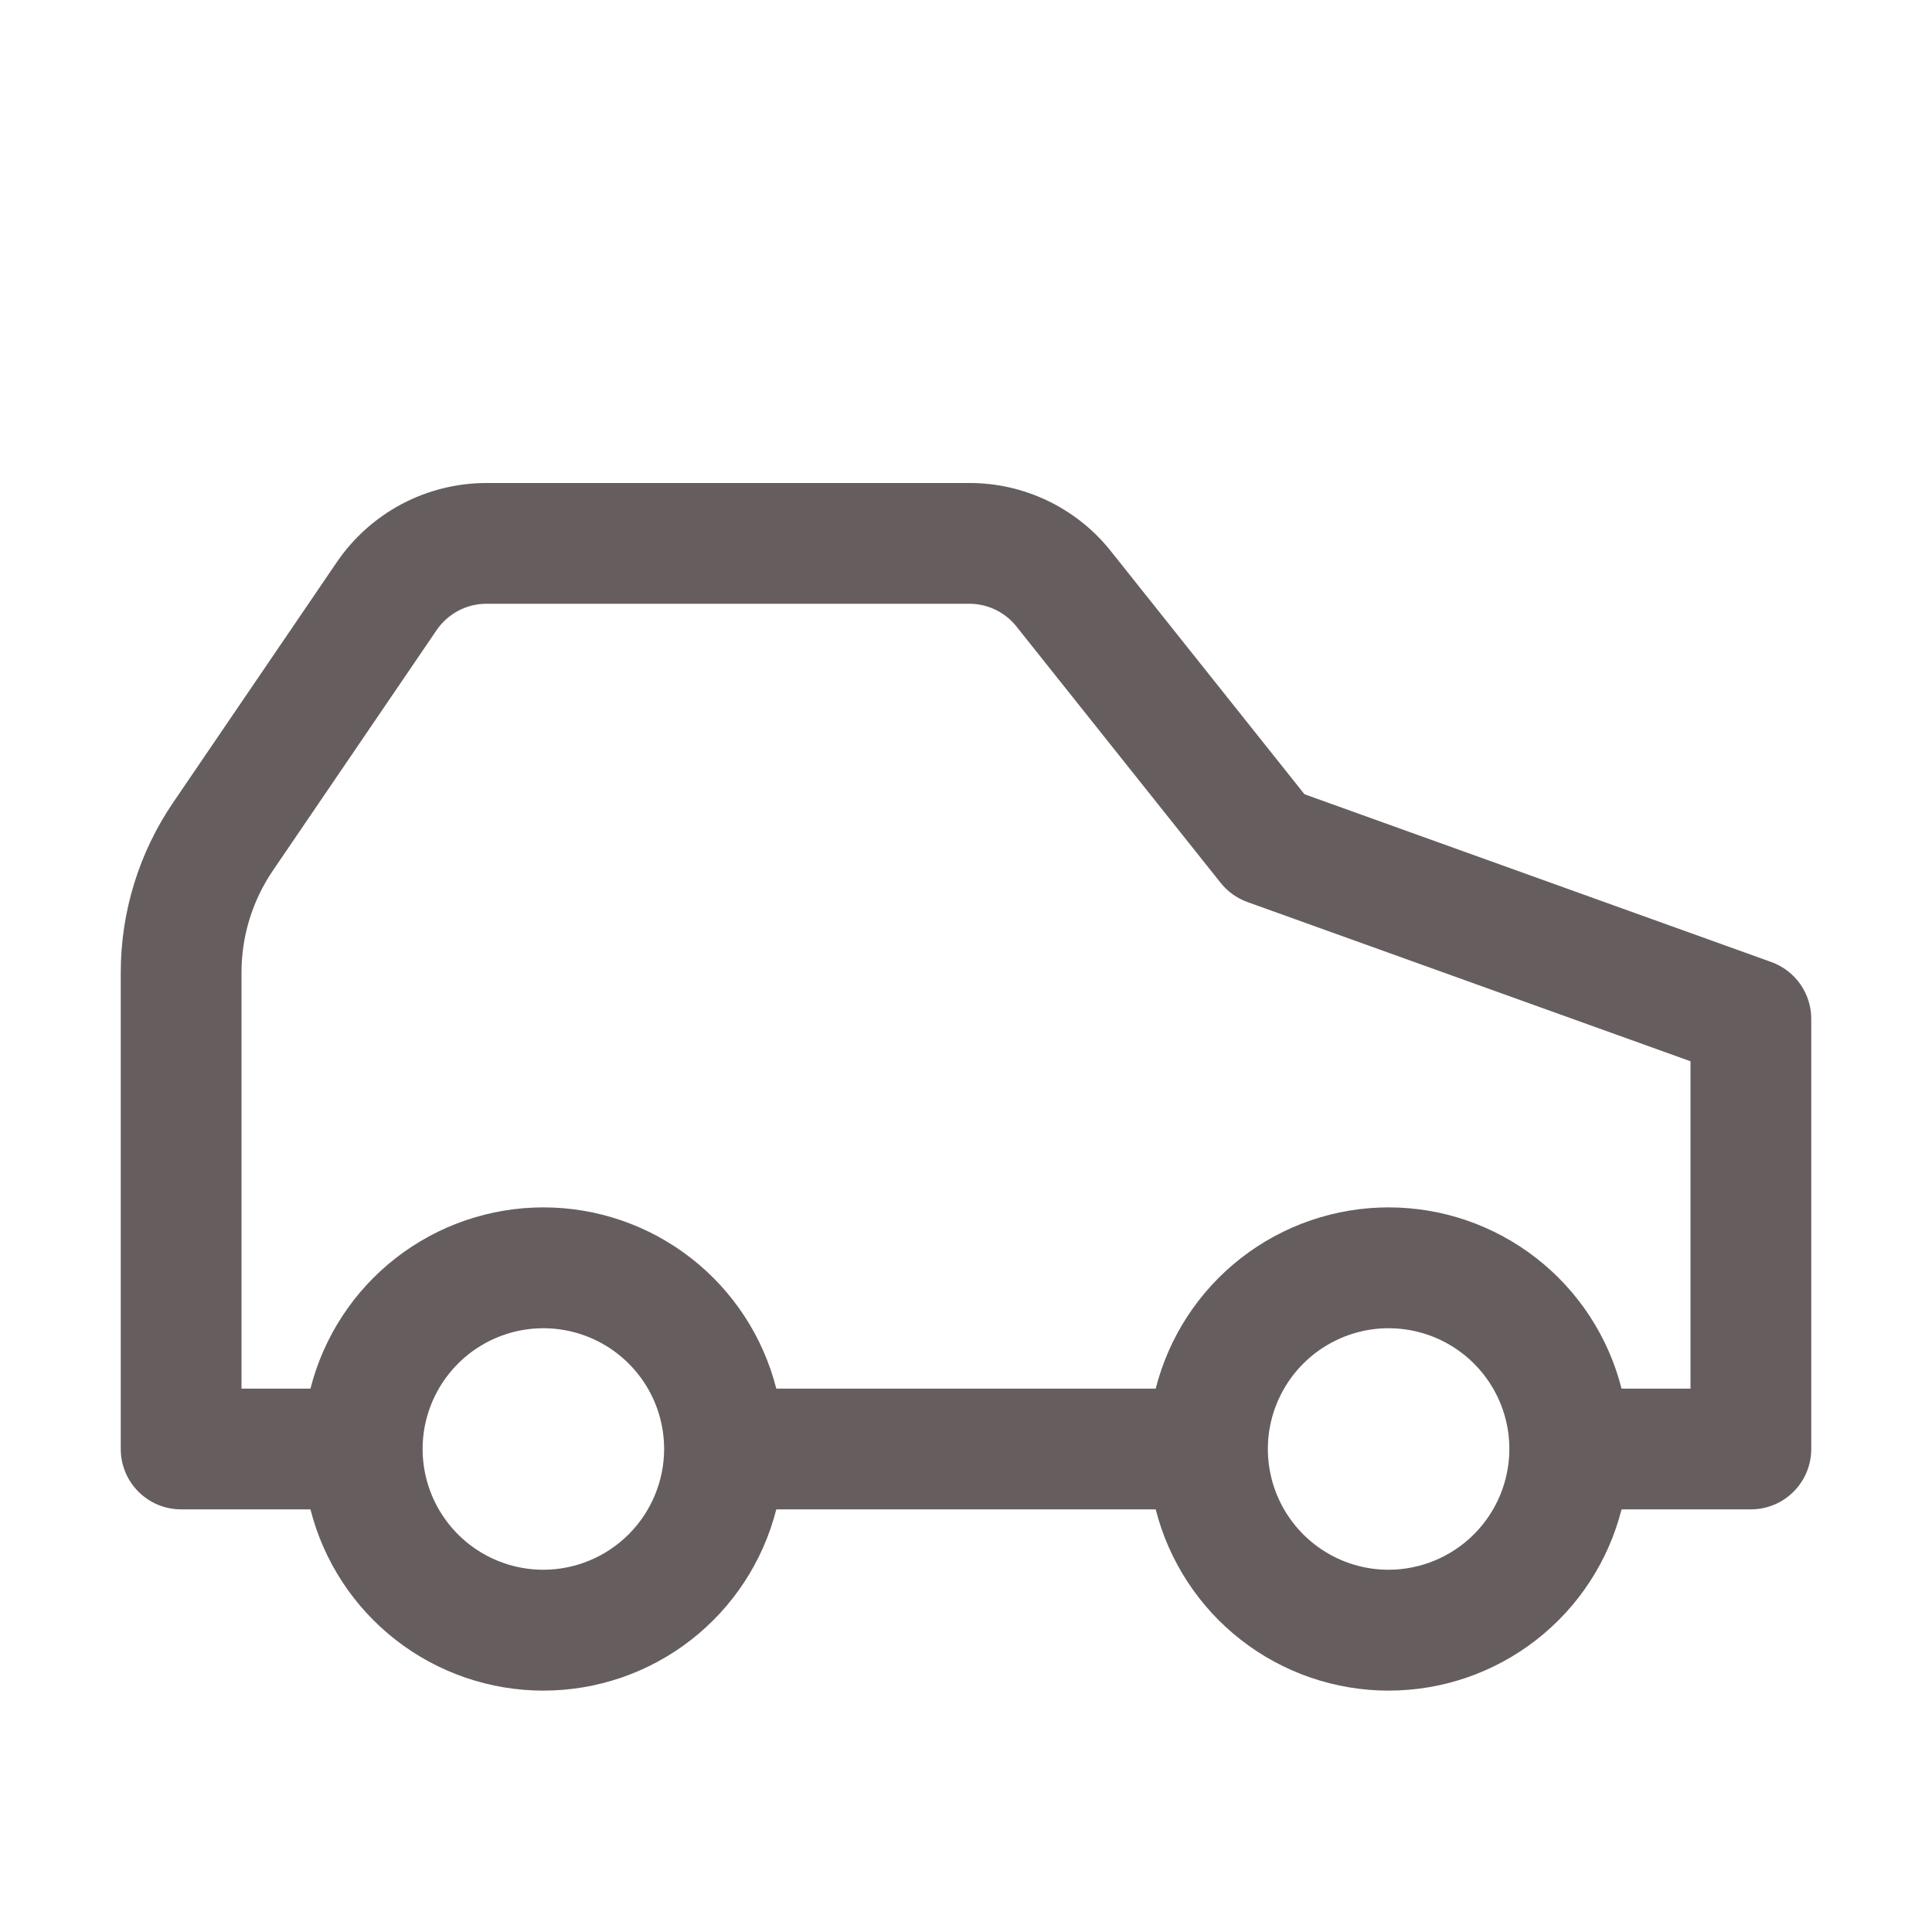 <svg width="32" height="32" viewBox="0 0 32 32" fill="none" xmlns="http://www.w3.org/2000/svg">
<path d="M29.338 15.934L21.606 13.155L18.374 9.097C18.093 8.753 17.739 8.477 17.338 8.287C16.936 8.097 16.498 7.999 16.054 8H8.058C7.569 8 7.087 8.12 6.655 8.348C6.223 8.577 5.853 8.908 5.578 9.312L2.866 13.295C2.302 14.124 2 15.104 2 16.107V24C2 24.265 2.105 24.52 2.293 24.707C2.48 24.895 2.735 25 3 25H5.142C5.36 25.858 5.857 26.619 6.556 27.163C7.255 27.707 8.115 28.002 9 28.002C9.885 28.002 10.745 27.707 11.444 27.163C12.143 26.619 12.64 25.858 12.858 25H19.142C19.36 25.858 19.857 26.619 20.556 27.163C21.255 27.707 22.115 28.002 23 28.002C23.885 28.002 24.745 27.707 25.444 27.163C26.143 26.619 26.64 25.858 26.858 25H29C29.265 25 29.52 24.895 29.707 24.707C29.895 24.52 30 24.265 30 24V16.875C30 16.669 29.936 16.468 29.818 16.3C29.699 16.131 29.532 16.004 29.338 15.934ZM9 26C8.604 26 8.218 25.883 7.889 25.663C7.56 25.443 7.304 25.131 7.152 24.765C7.001 24.4 6.961 23.998 7.038 23.61C7.116 23.222 7.306 22.866 7.586 22.586C7.865 22.306 8.222 22.116 8.61 22.038C8.998 21.961 9.4 22.001 9.765 22.152C10.131 22.304 10.443 22.56 10.663 22.889C10.883 23.218 11 23.604 11 24C10.999 24.53 10.788 25.038 10.413 25.413C10.038 25.788 9.53 25.999 9 26ZM23 26C22.604 26 22.218 25.883 21.889 25.663C21.56 25.443 21.304 25.131 21.152 24.765C21.001 24.4 20.961 23.998 21.038 23.61C21.116 23.222 21.306 22.866 21.586 22.586C21.866 22.306 22.222 22.116 22.61 22.038C22.998 21.961 23.4 22.001 23.765 22.152C24.131 22.304 24.443 22.56 24.663 22.889C24.883 23.218 25 23.604 25 24C24.999 24.53 24.788 25.038 24.413 25.413C24.038 25.788 23.53 25.999 23 26ZM28 23H26.858C26.64 22.142 26.143 21.381 25.444 20.837C24.745 20.293 23.885 19.998 23 19.998C22.115 19.998 21.255 20.293 20.556 20.837C19.857 21.381 19.36 22.142 19.142 23H12.858C12.64 22.142 12.143 21.381 11.444 20.837C10.745 20.293 9.885 19.998 9 19.998C8.115 19.998 7.255 20.293 6.556 20.837C5.857 21.381 5.36 22.142 5.142 23H4V16.107C4 15.505 4.181 14.917 4.52 14.419L7.231 10.438C7.323 10.303 7.446 10.193 7.59 10.116C7.734 10.04 7.895 10 8.058 10H16.054C16.2 10 16.343 10.032 16.475 10.093C16.607 10.154 16.724 10.244 16.818 10.355L20.218 14.623C20.334 14.768 20.487 14.878 20.662 14.941L28 17.578V23Z" fill="#665E5E"/>
</svg>
